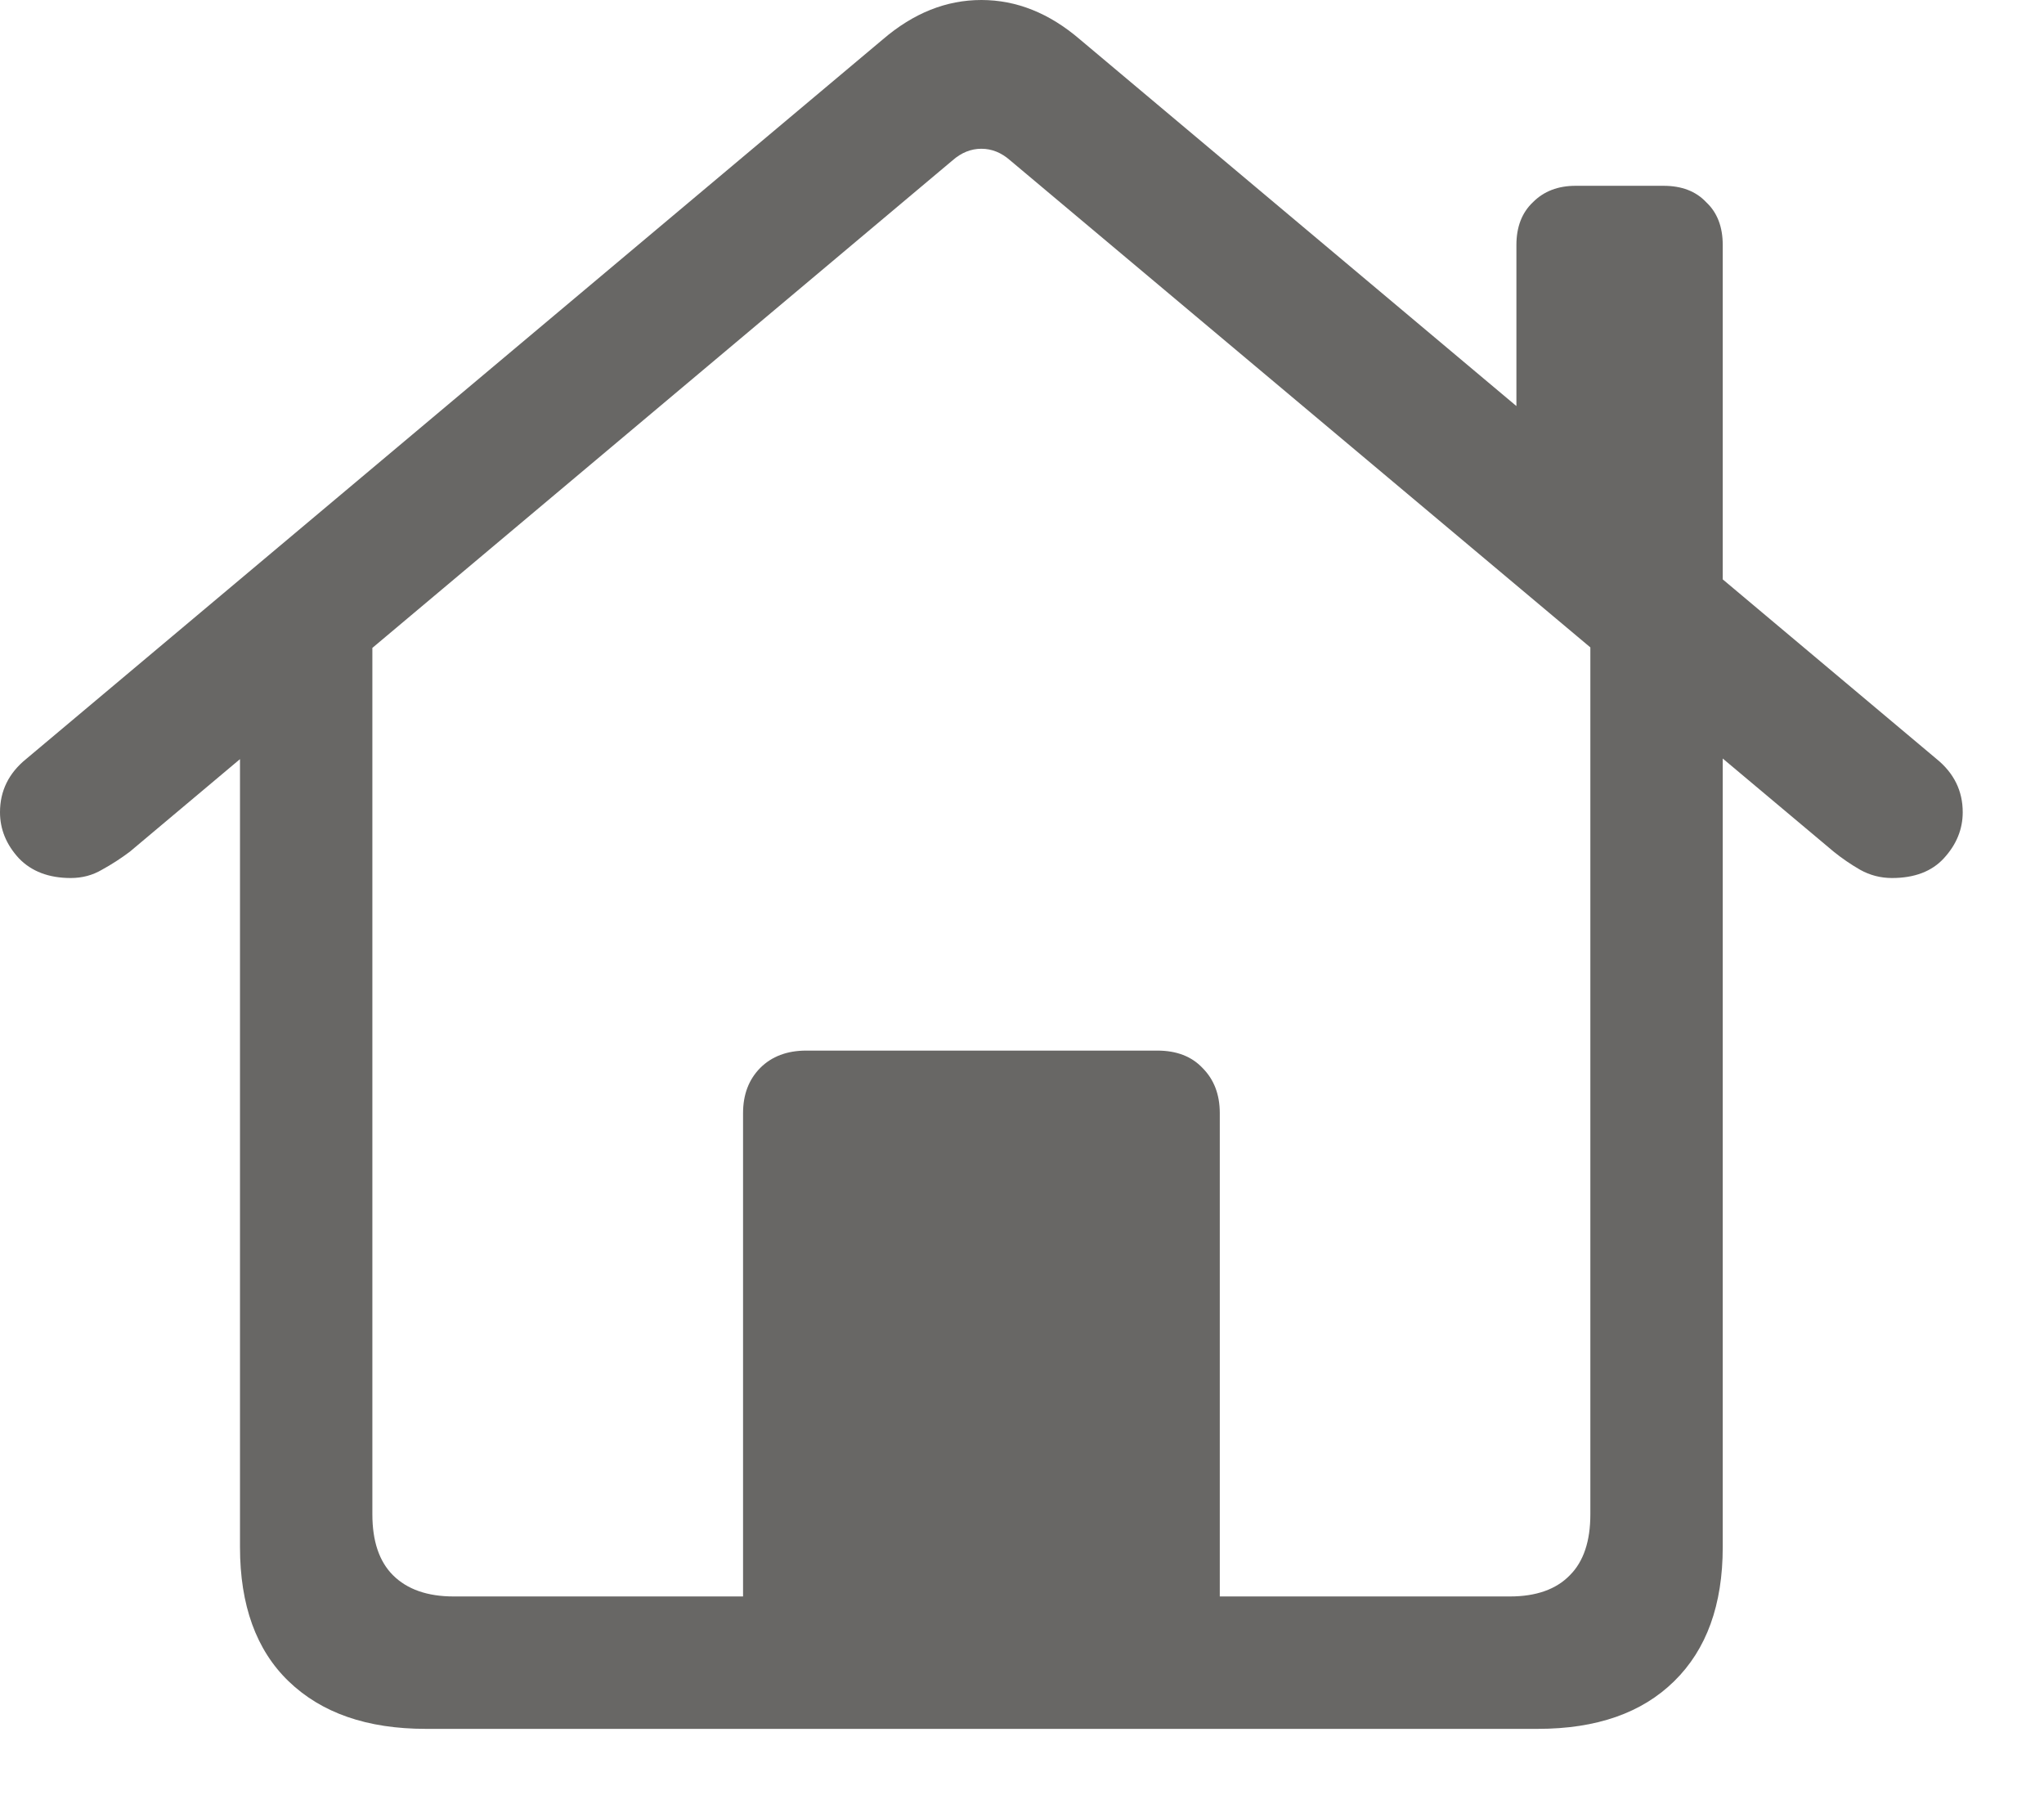 <svg width="17" height="15" viewBox="0 0 17 15" fill="none" xmlns="http://www.w3.org/2000/svg">
<path d="M6.18 13.672V9.256C6.18 9.101 6.228 8.976 6.323 8.88C6.419 8.784 6.547 8.736 6.706 8.736H9.625C9.785 8.736 9.91 8.784 10.001 8.88C10.097 8.976 10.145 9.101 10.145 9.256V13.672H6.18ZM0.588 7.301C0.406 7.301 0.262 7.246 0.157 7.137C0.052 7.023 0 6.895 0 6.754C0 6.576 0.073 6.428 0.219 6.31L7.342 0.328C7.597 0.109 7.87 0 8.162 0C8.454 0 8.727 0.109 8.982 0.328L16.105 6.31C16.251 6.428 16.324 6.576 16.324 6.754C16.324 6.895 16.272 7.023 16.167 7.137C16.067 7.246 15.923 7.301 15.736 7.301C15.641 7.301 15.552 7.278 15.47 7.232C15.392 7.187 15.319 7.137 15.251 7.082L8.401 1.333C8.328 1.269 8.249 1.237 8.162 1.237C8.076 1.237 7.996 1.269 7.923 1.333L1.08 7.082C1.007 7.137 0.93 7.187 0.848 7.232C0.77 7.278 0.684 7.301 0.588 7.301ZM12.612 3.671V2.037C12.612 1.887 12.658 1.768 12.749 1.682C12.84 1.59 12.959 1.545 13.104 1.545H13.836C13.986 1.545 14.105 1.59 14.191 1.682C14.283 1.768 14.328 1.887 14.328 2.037V5.12L12.612 3.671ZM3.541 14.376C3.053 14.376 2.673 14.244 2.399 13.979C2.131 13.72 1.996 13.348 1.996 12.865V5.291L3.097 4.553V12.592C3.097 12.815 3.154 12.984 3.268 13.098C3.386 13.216 3.555 13.275 3.773 13.275H12.558C12.776 13.275 12.943 13.216 13.057 13.098C13.171 12.984 13.227 12.815 13.227 12.592V4.546L14.328 5.291V12.865C14.328 13.344 14.194 13.715 13.925 13.979C13.656 14.244 13.278 14.376 12.79 14.376H3.541Z" fill="#686765"/>
</svg>
